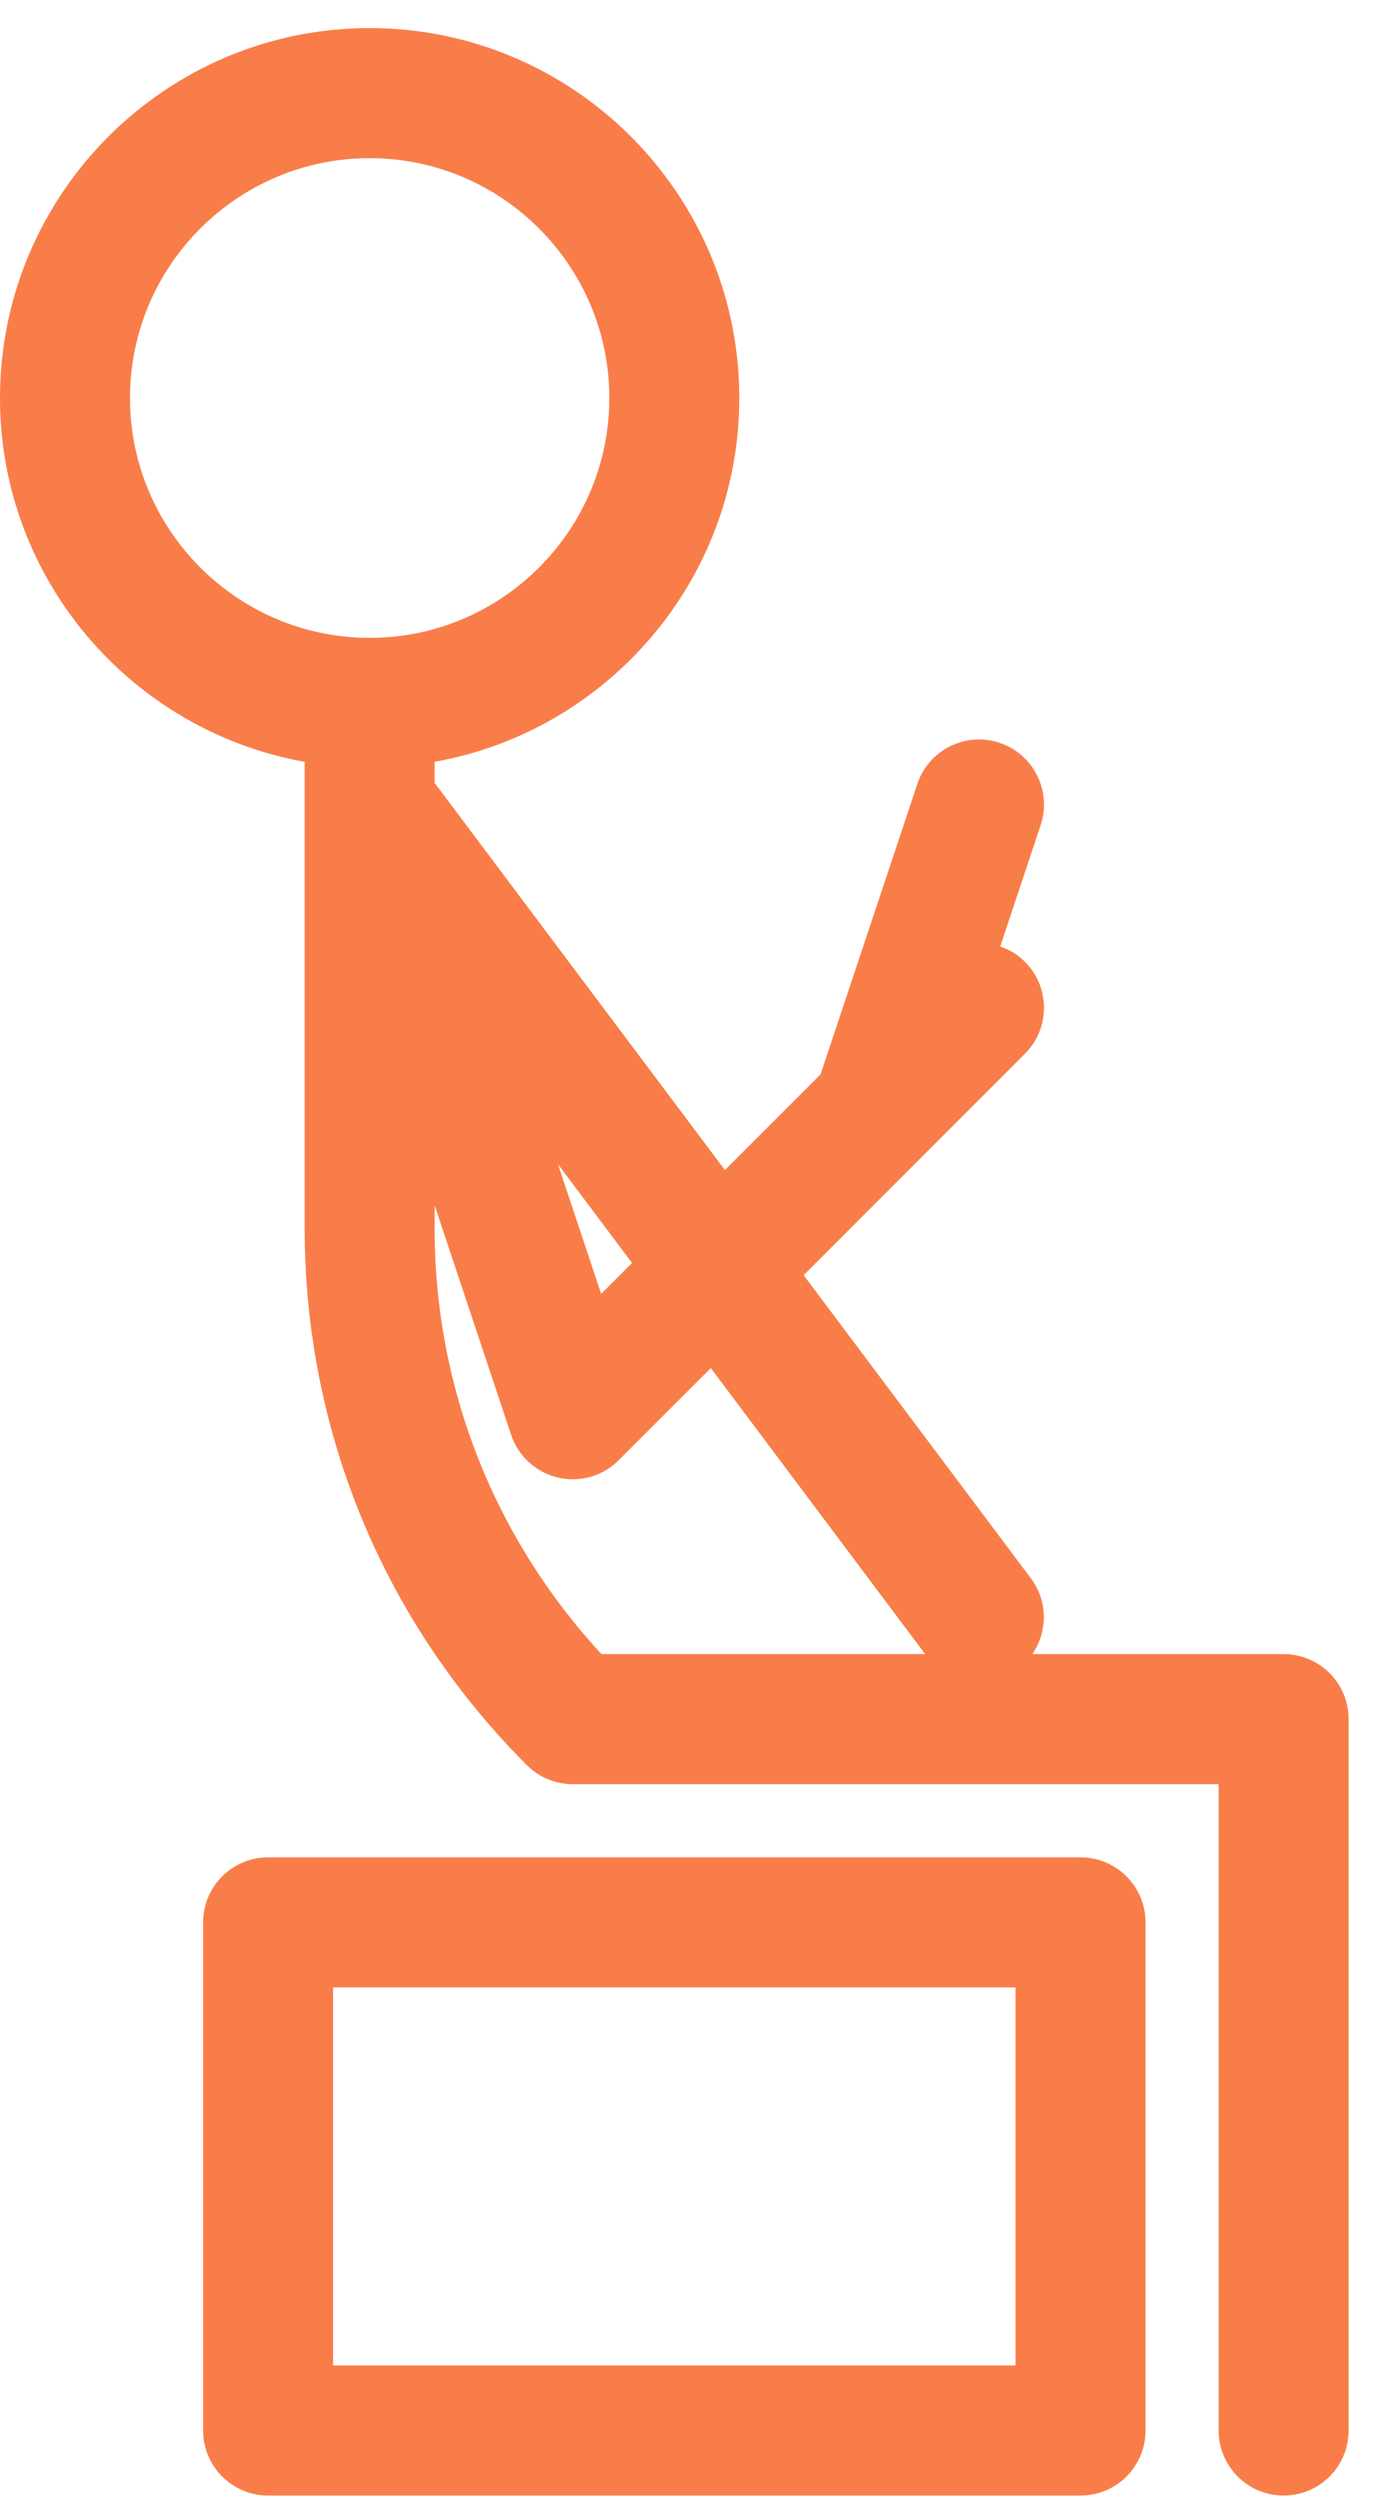 <?xml version="1.0" encoding="UTF-8"?> <svg xmlns="http://www.w3.org/2000/svg" width="38" height="69" viewBox="0 0 38 69" fill="none"> <path d="M29.84 51.257H7.404C6.413 51.257 5.609 52.061 5.609 53.052V67.075C5.609 68.066 6.413 68.87 7.404 68.87H29.84C30.831 68.87 31.635 68.066 31.635 67.075V53.052C31.635 52.061 30.831 51.257 29.84 51.257ZM28.045 65.28H9.199V54.847H28.045V65.28Z" fill="#F97D49"></path> <path d="M35.449 45.648H28.51C28.933 45.031 28.945 44.193 28.472 43.561L22.194 35.191L28.305 29.08C29.006 28.379 29.006 27.243 28.305 26.542C28.106 26.343 27.871 26.207 27.622 26.121L28.739 22.77C29.052 21.83 28.544 20.813 27.603 20.499C26.668 20.186 25.647 20.694 25.333 21.634L22.662 29.647L20.019 32.29L12.003 21.604V21.024C16.778 20.173 20.417 16 20.417 10.984C20.417 5.355 15.837 0.775 10.209 0.775C4.58 0.775 0 5.355 0 10.984C0 16 3.639 20.173 8.414 21.024V33.901C8.414 39.496 10.592 44.754 14.547 48.71C14.872 49.036 15.321 49.238 15.818 49.238H33.654V67.075C33.654 68.066 34.458 68.87 35.449 68.87C36.441 68.87 37.244 68.066 37.244 67.075V47.443C37.244 46.452 36.441 45.648 35.449 45.648ZM17.454 34.855L16.602 35.707L15.409 32.128L17.454 34.855ZM3.59 10.984C3.59 7.335 6.559 4.365 10.209 4.365C13.858 4.365 16.827 7.335 16.827 10.984C16.827 14.633 13.858 17.603 10.209 17.603C6.559 17.603 3.59 14.633 3.59 10.984ZM12.003 33.263L14.115 39.597C14.312 40.187 14.8 40.633 15.405 40.776C15.542 40.808 15.68 40.824 15.818 40.824C16.288 40.824 16.746 40.639 17.087 40.298L19.63 37.755L25.549 45.648H16.61C13.645 42.435 12.003 38.299 12.003 33.901V33.263Z" fill="#F97D49"></path> </svg> 